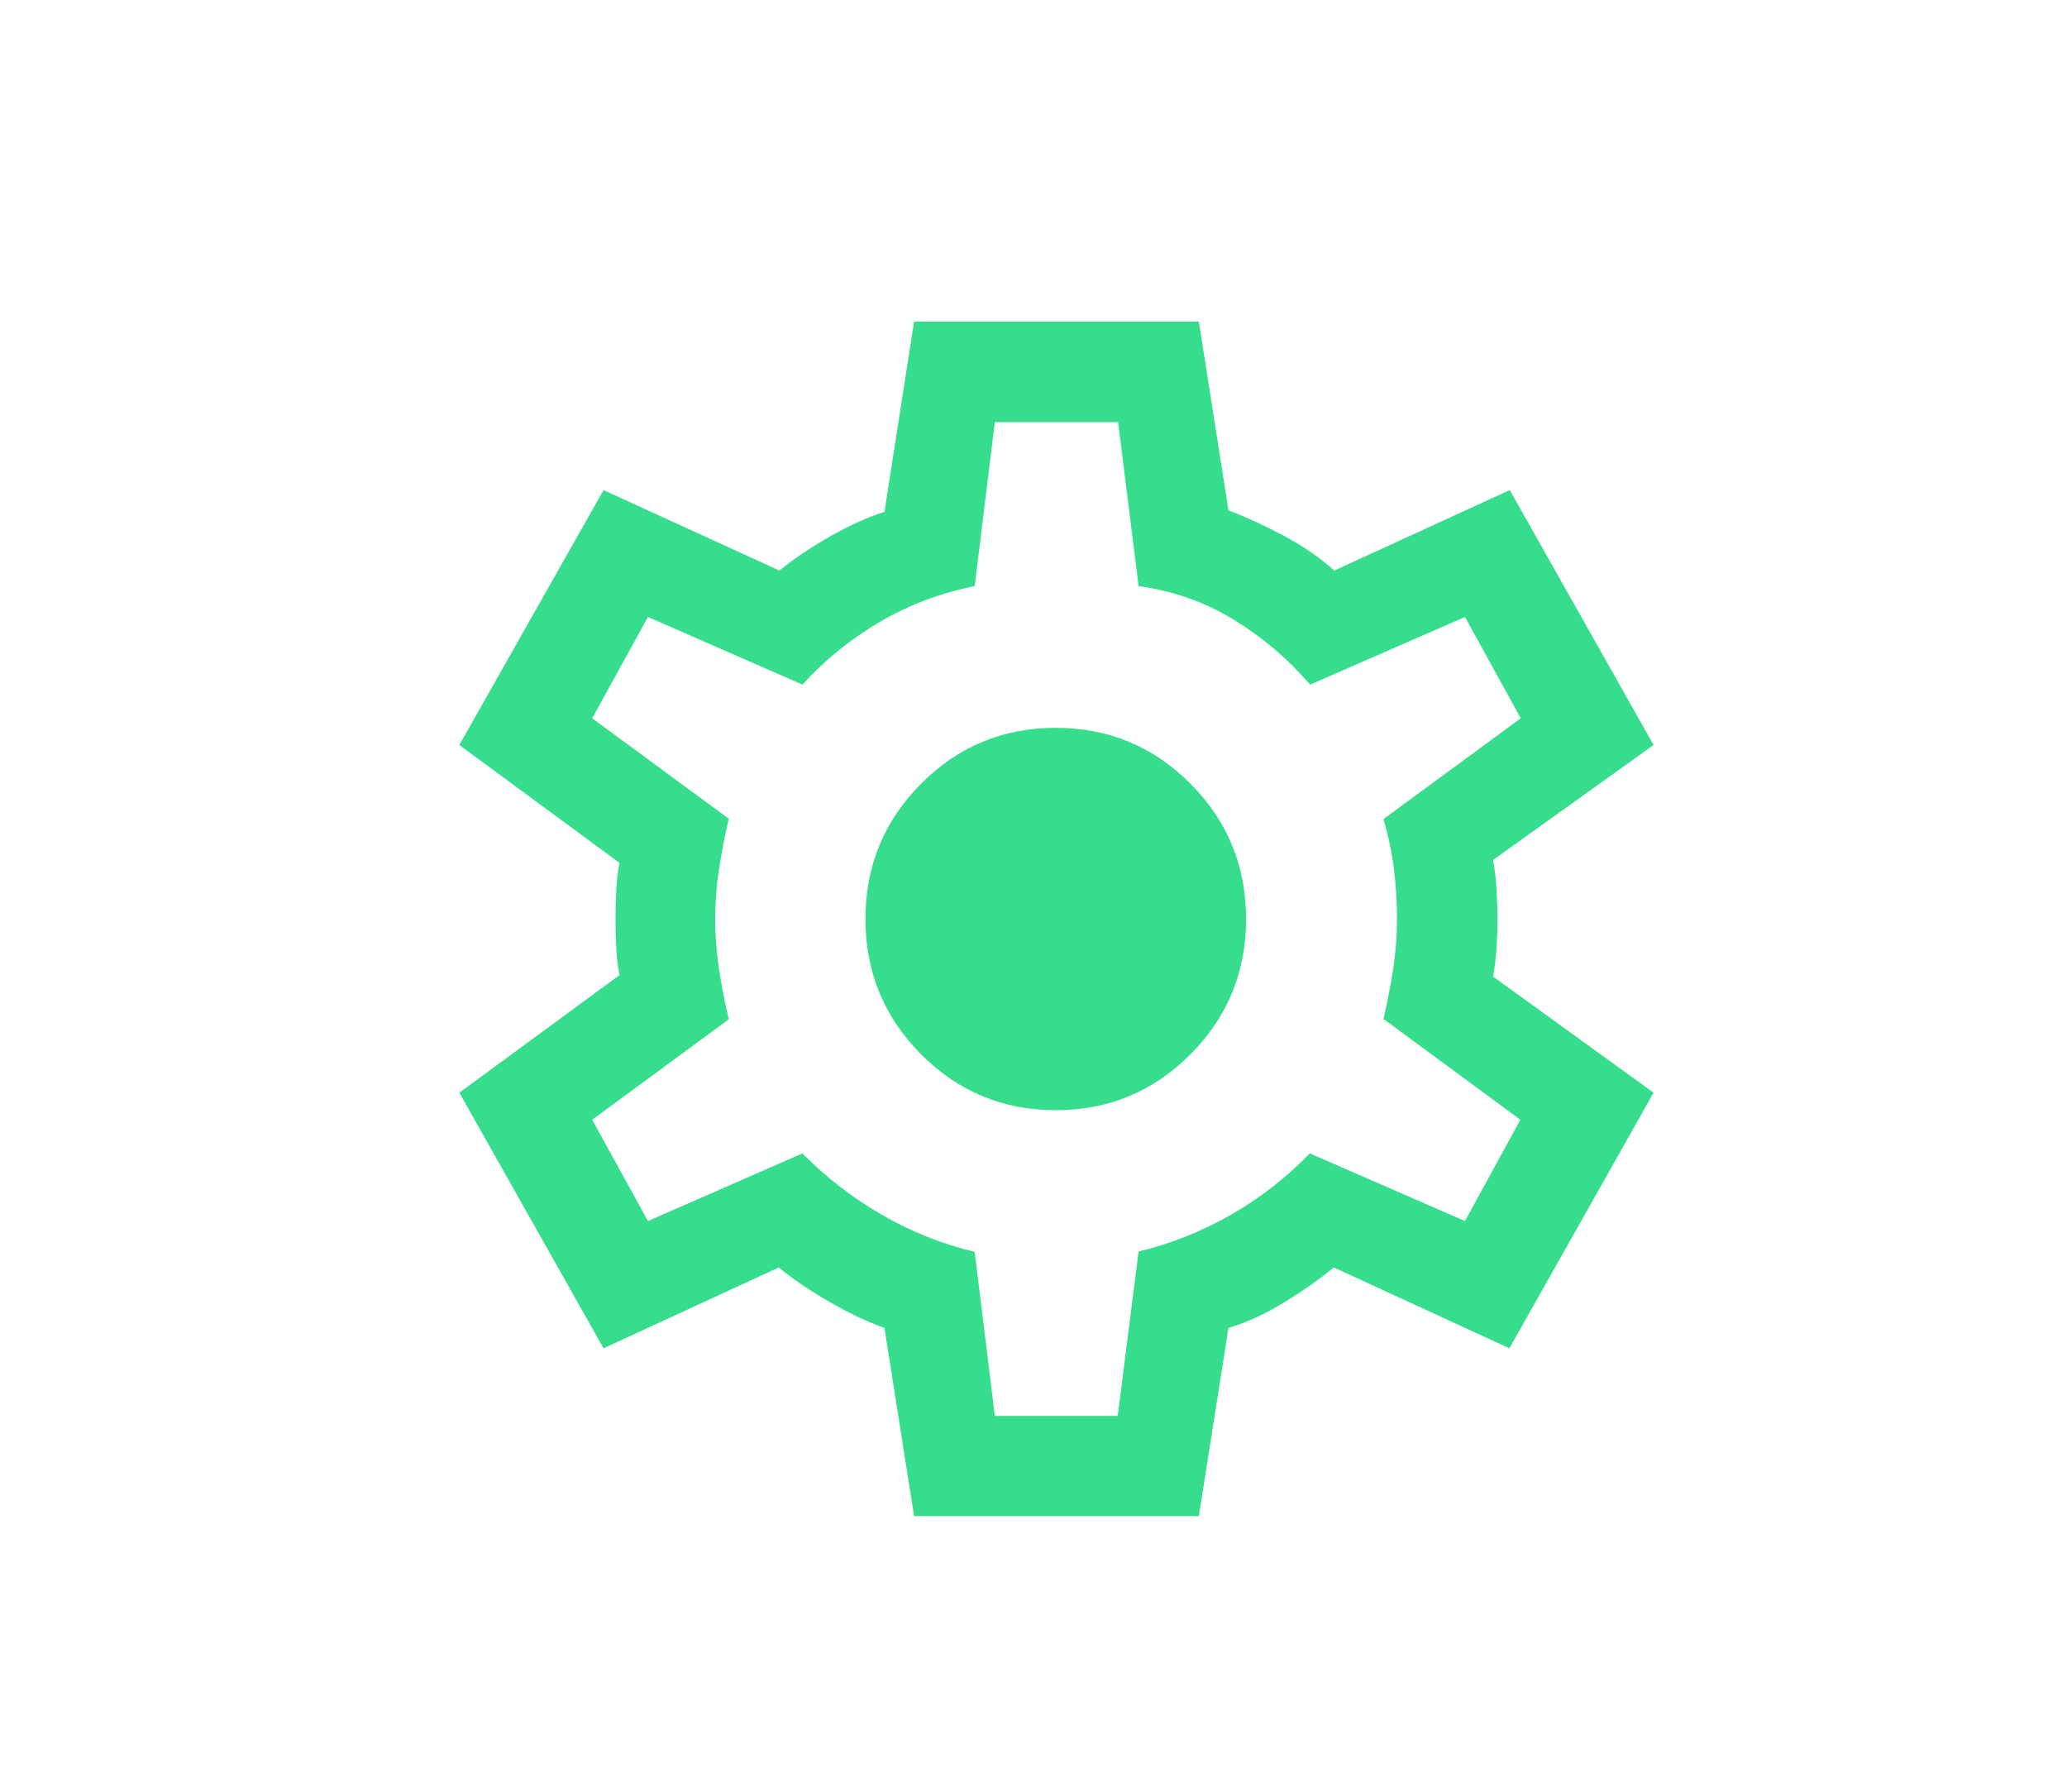 <svg width="90" height="78" viewBox="0 0 90 78" fill="none" xmlns="http://www.w3.org/2000/svg">
<g clip-path="url(#clip0_3018_10)">
<path d="M39.8 66L38.51 57.811C37.764 57.542 36.967 57.165 36.12 56.678C35.274 56.192 34.536 55.691 33.907 55.177L26.279 58.696L20 47.568L26.975 42.449C26.901 42.096 26.852 41.689 26.831 41.229C26.81 40.768 26.799 40.361 26.799 40.008C26.799 39.654 26.81 39.247 26.831 38.787C26.852 38.327 26.901 37.92 26.975 37.566L20 32.432L26.279 21.335L33.937 24.839C34.556 24.334 35.287 23.842 36.128 23.36C36.97 22.879 37.764 22.52 38.51 22.284L39.8 14H52.2L53.49 22.22C54.236 22.499 55.041 22.868 55.904 23.328C56.766 23.788 57.496 24.292 58.093 24.839L65.737 21.335L72 32.432L65.009 37.438C65.084 37.834 65.135 38.263 65.161 38.723C65.187 39.183 65.201 39.612 65.201 40.008C65.201 40.404 65.187 40.821 65.161 41.261C65.135 41.699 65.084 42.117 65.009 42.513L72 47.568L65.721 58.696L58.078 55.177C57.449 55.691 56.724 56.2 55.904 56.703C55.084 57.205 54.279 57.575 53.49 57.811L52.2 66H39.8ZM43.317 61.638H48.668L49.575 54.483C50.988 54.141 52.328 53.608 53.597 52.882C54.866 52.157 56.01 51.266 57.03 50.211L63.787 53.156L66.199 48.746L60.238 44.359C60.408 43.623 60.549 42.898 60.66 42.183C60.772 41.469 60.827 40.743 60.827 40.008C60.827 39.272 60.782 38.547 60.692 37.832C60.602 37.118 60.451 36.392 60.238 35.657L66.215 31.27L63.787 26.859L57.045 29.804C56.068 28.674 54.953 27.728 53.7 26.965C52.448 26.203 51.073 25.72 49.575 25.517L48.683 18.377H43.317L42.44 25.517C40.975 25.806 39.605 26.32 38.332 27.061C37.058 27.802 35.927 28.717 34.939 29.804L28.213 26.859L25.785 31.27L31.731 35.641C31.561 36.377 31.421 37.105 31.309 37.825C31.198 38.544 31.142 39.272 31.142 40.008C31.142 40.743 31.198 41.474 31.309 42.199C31.421 42.923 31.561 43.648 31.731 44.374L25.785 48.746L28.213 53.156L34.939 50.211C35.969 51.256 37.121 52.146 38.395 52.882C39.669 53.618 41.017 54.157 42.44 54.498L43.317 61.638ZM45.969 48.331C48.264 48.331 50.219 47.52 51.834 45.898C53.449 44.276 54.256 42.312 54.256 40.008C54.256 37.703 53.449 35.739 51.834 34.117C50.219 32.496 48.264 31.685 45.969 31.685C43.675 31.685 41.72 32.496 40.105 34.117C38.49 35.739 37.683 37.703 37.683 40.008C37.683 42.312 38.49 44.276 40.105 45.898C41.72 47.52 43.675 48.331 45.969 48.331Z" fill="#36DD8C"/>
</g>
<defs>
<clipPath id="clip0_3018_10">
<rect width="90" height="78" fill="white"/>
</clipPath>
</defs>
</svg>
